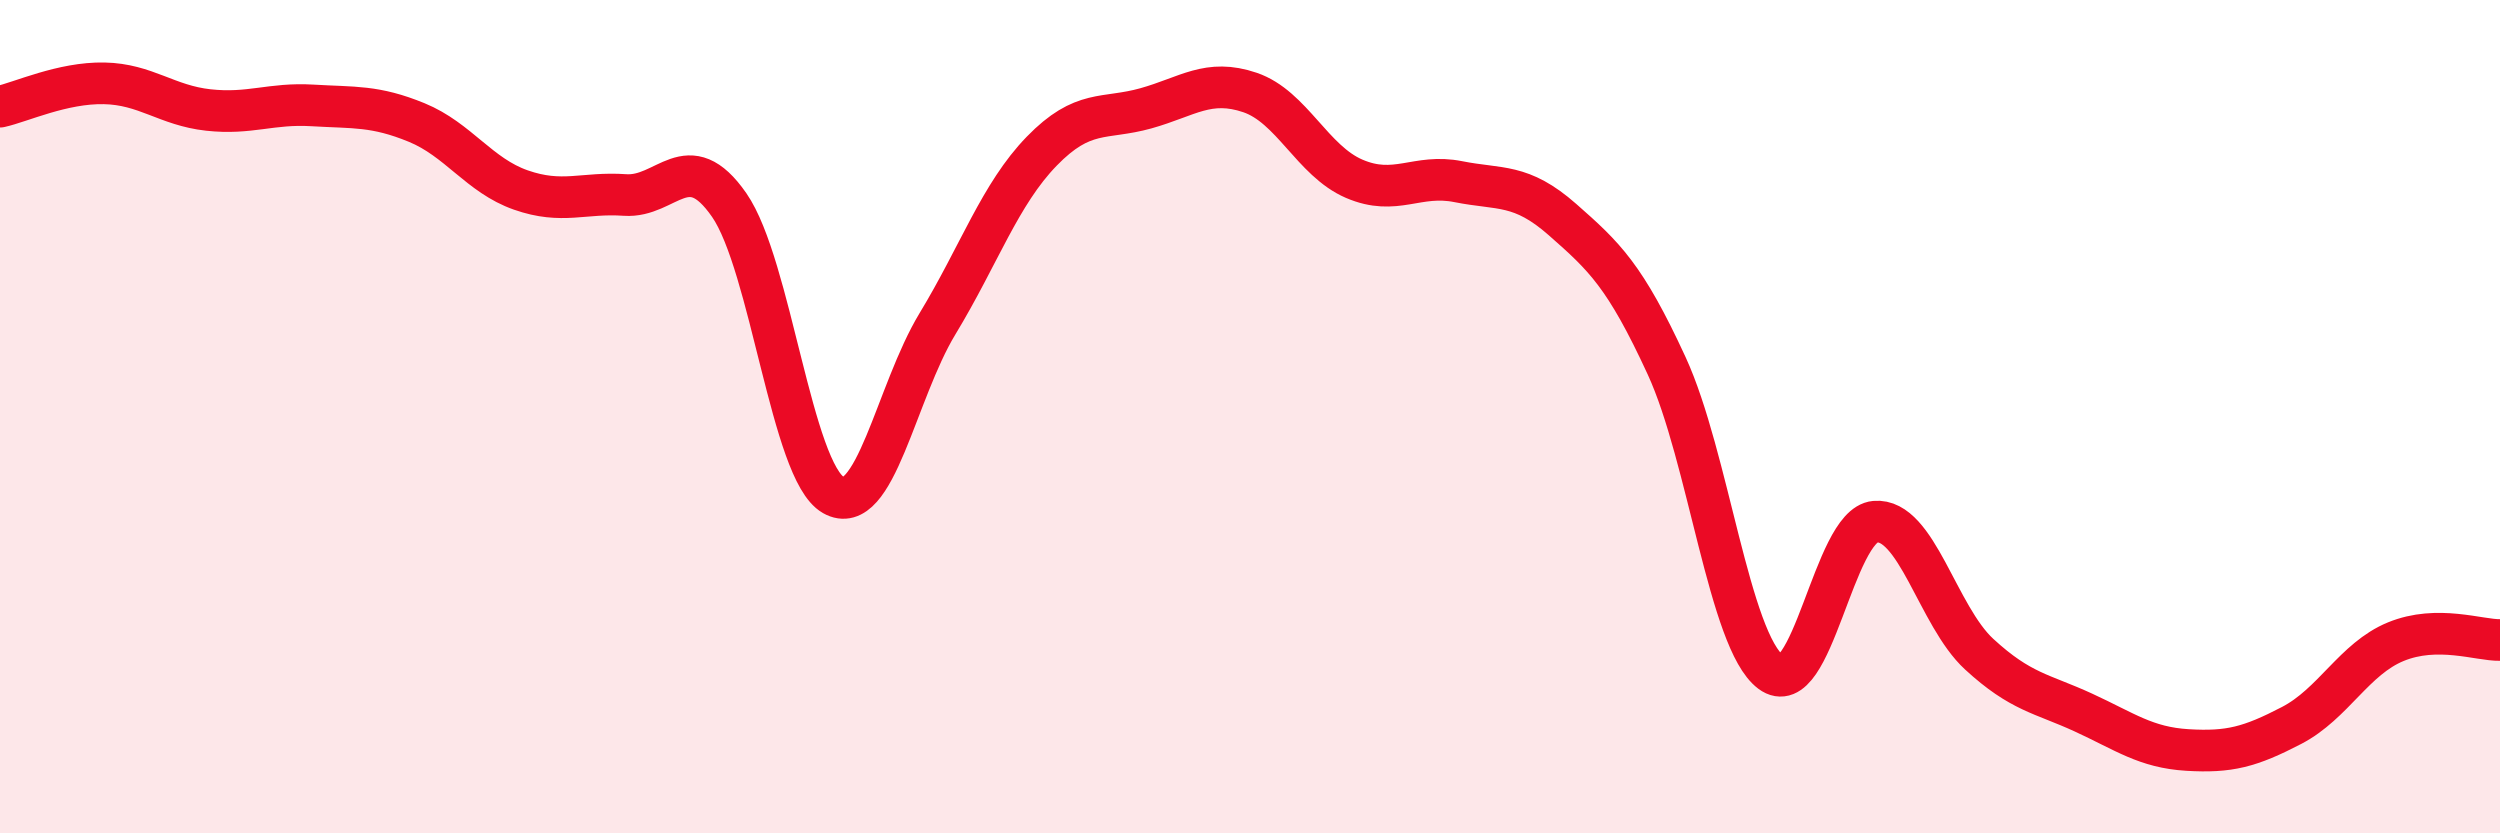 
    <svg width="60" height="20" viewBox="0 0 60 20" xmlns="http://www.w3.org/2000/svg">
      <path
        d="M 0,2.56 C 0.5,2.45 1.5,1.98 2.5,2 C 3.5,2.02 4,2.53 5,2.64 C 6,2.75 6.5,2.47 7.5,2.53 C 8.5,2.59 9,2.53 10,2.94 C 11,3.35 11.5,4.21 12.5,4.56 C 13.5,4.91 14,4.61 15,4.68 C 16,4.75 16.5,3.48 17.5,4.92 C 18.5,6.36 19,11.31 20,11.88 C 21,12.45 21.5,9.42 22.5,7.77 C 23.5,6.12 24,4.66 25,3.63 C 26,2.6 26.5,2.88 27.5,2.6 C 28.5,2.32 29,1.88 30,2.22 C 31,2.56 31.5,3.86 32.5,4.29 C 33.5,4.72 34,4.16 35,4.36 C 36,4.56 36.5,4.39 37.5,5.27 C 38.5,6.15 39,6.61 40,8.78 C 41,10.95 41.5,15.38 42.5,16.13 C 43.5,16.88 44,12.61 45,12.52 C 46,12.43 46.5,14.78 47.5,15.7 C 48.5,16.62 49,16.64 50,17.1 C 51,17.56 51.5,17.94 52.5,18 C 53.5,18.06 54,17.93 55,17.41 C 56,16.89 56.5,15.81 57.5,15.4 C 58.5,14.99 59.5,15.37 60,15.36L60 20L0 20Z"
        fill="#EB0A25"
        opacity="0.1"
        stroke-linecap="round"
        stroke-linejoin="round"
      />
      <path
        d="M 0,2.56 C 0.5,2.45 1.5,1.98 2.5,2 C 3.5,2.02 4,2.53 5,2.64 C 6,2.75 6.5,2.47 7.5,2.53 C 8.5,2.59 9,2.53 10,2.94 C 11,3.35 11.5,4.21 12.5,4.56 C 13.5,4.91 14,4.61 15,4.68 C 16,4.75 16.5,3.48 17.5,4.92 C 18.5,6.36 19,11.31 20,11.88 C 21,12.45 21.5,9.42 22.5,7.77 C 23.5,6.12 24,4.66 25,3.63 C 26,2.6 26.5,2.88 27.5,2.6 C 28.5,2.32 29,1.88 30,2.22 C 31,2.56 31.5,3.86 32.5,4.29 C 33.5,4.72 34,4.16 35,4.36 C 36,4.56 36.5,4.39 37.5,5.27 C 38.5,6.15 39,6.61 40,8.78 C 41,10.95 41.5,15.38 42.5,16.13 C 43.5,16.88 44,12.61 45,12.52 C 46,12.43 46.5,14.78 47.5,15.7 C 48.5,16.62 49,16.64 50,17.1 C 51,17.56 51.5,17.94 52.5,18 C 53.5,18.06 54,17.93 55,17.41 C 56,16.89 56.5,15.81 57.5,15.4 C 58.5,14.99 59.5,15.37 60,15.36"
        stroke="#EB0A25"
        stroke-width="1"
        fill="none"
        stroke-linecap="round"
        stroke-linejoin="round"
      />
    </svg>
  